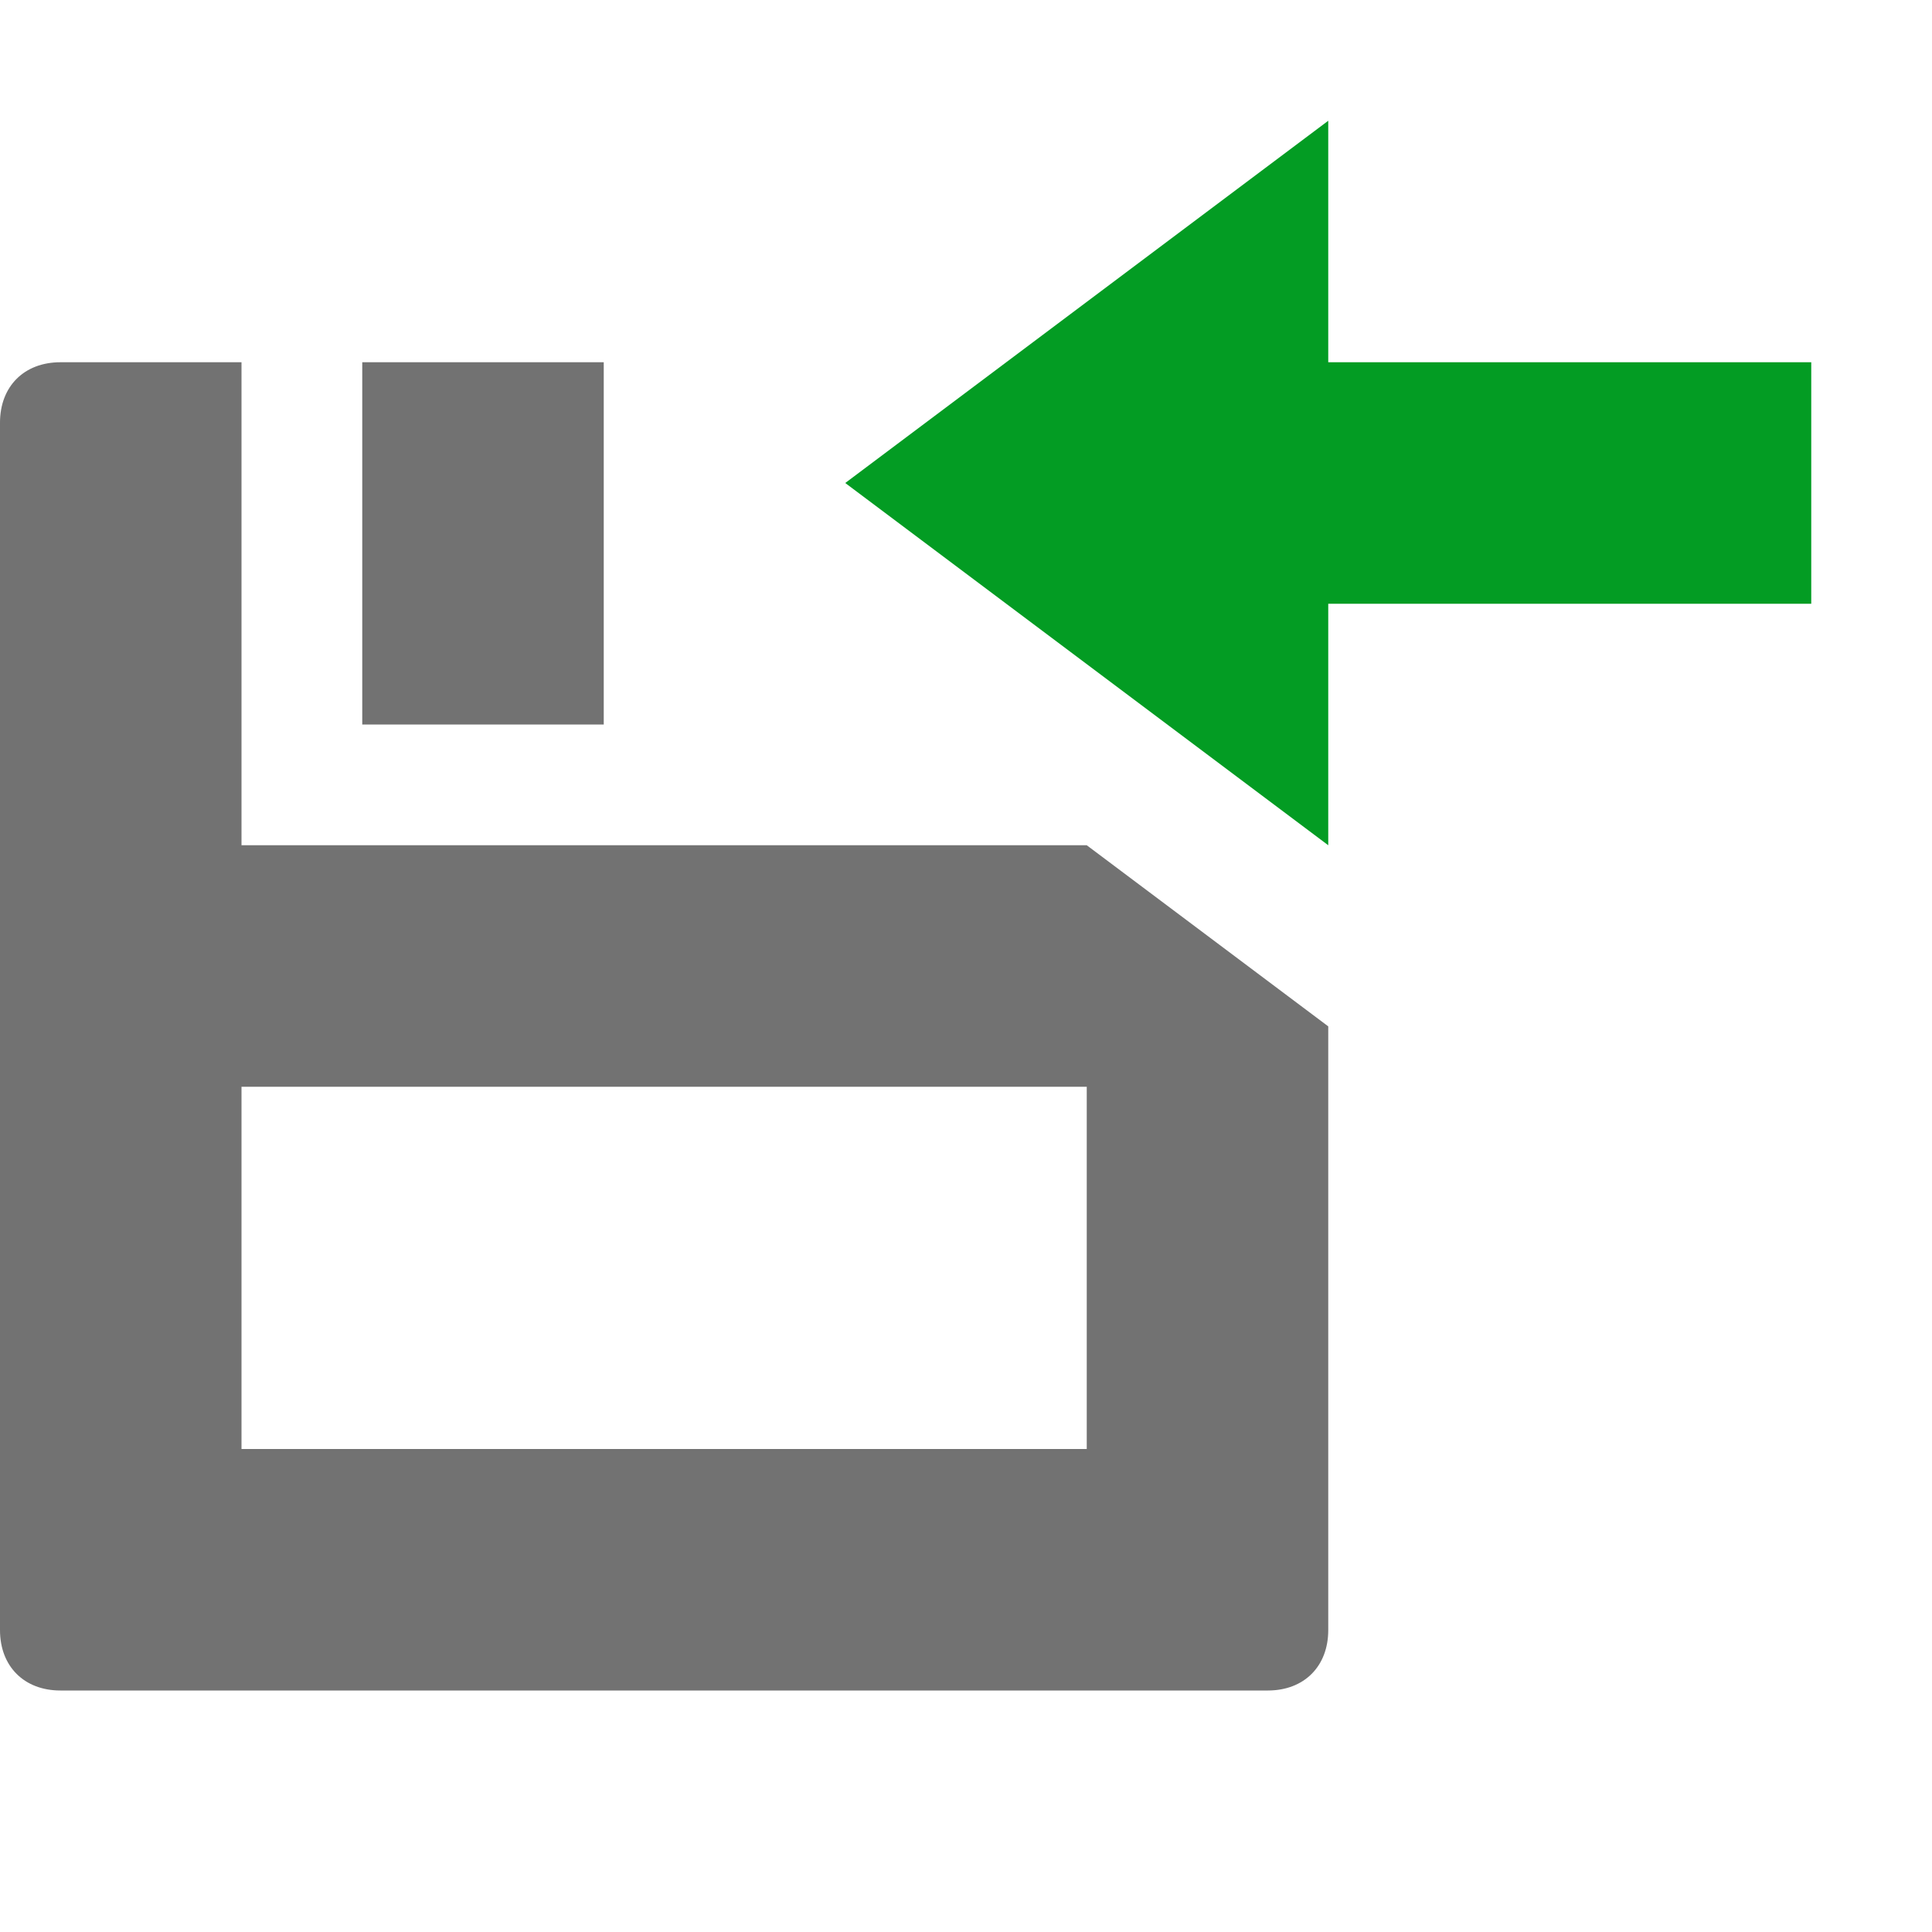 <?xml version="1.0" encoding="UTF-8"?>
<svg version="1.1" id="Layer_1" xmlns="http://www.w3.org/2000/svg" xmlns:xlink="http://www.w3.org/1999/xlink" x="0px" y="0px" viewBox="0 0 32 32" style="enable-background:new 0 0 32 32;" xml:space="preserve">&#13;&#10;<style type="text/css" xml:space="preserve">.Red{fill:#D11C1C;}&#13;&#10;&#9;.Black{fill:#727272;}&#13;&#10;&#9;.Blue{fill:#1177D7;}&#13;&#10;&#9;.Green{fill:#039C23;}&#13;&#10;&#9;.Yellow{fill:#FFB115;}&#13;&#10;&#9;.White{fill:#FFFFFF;}&#13;&#10;&#9;.st0{opacity:0.5;}&#13;&#10;&#9;.st1{opacity:0.75;}&#13;&#10;&#9;.st2{opacity:0.25;}</style>
<g id="Import">
		<path class="Black" d="M10,12H6V6h4V12z M22,17v1v9c0,0.6-0.4,1-1,1H1c-0.6,0-1-0.4-1-1V7c0-0.6,0.4-1,1-1h3v8h14L22,17z M18,18H4  &#9;&#9;v6h14V18z"/>
		<polygon class="Green" points="30,6 22,6 22,2 14,8 22,14 22,10 30,10 &#9;"/>
	</g>
</svg>

